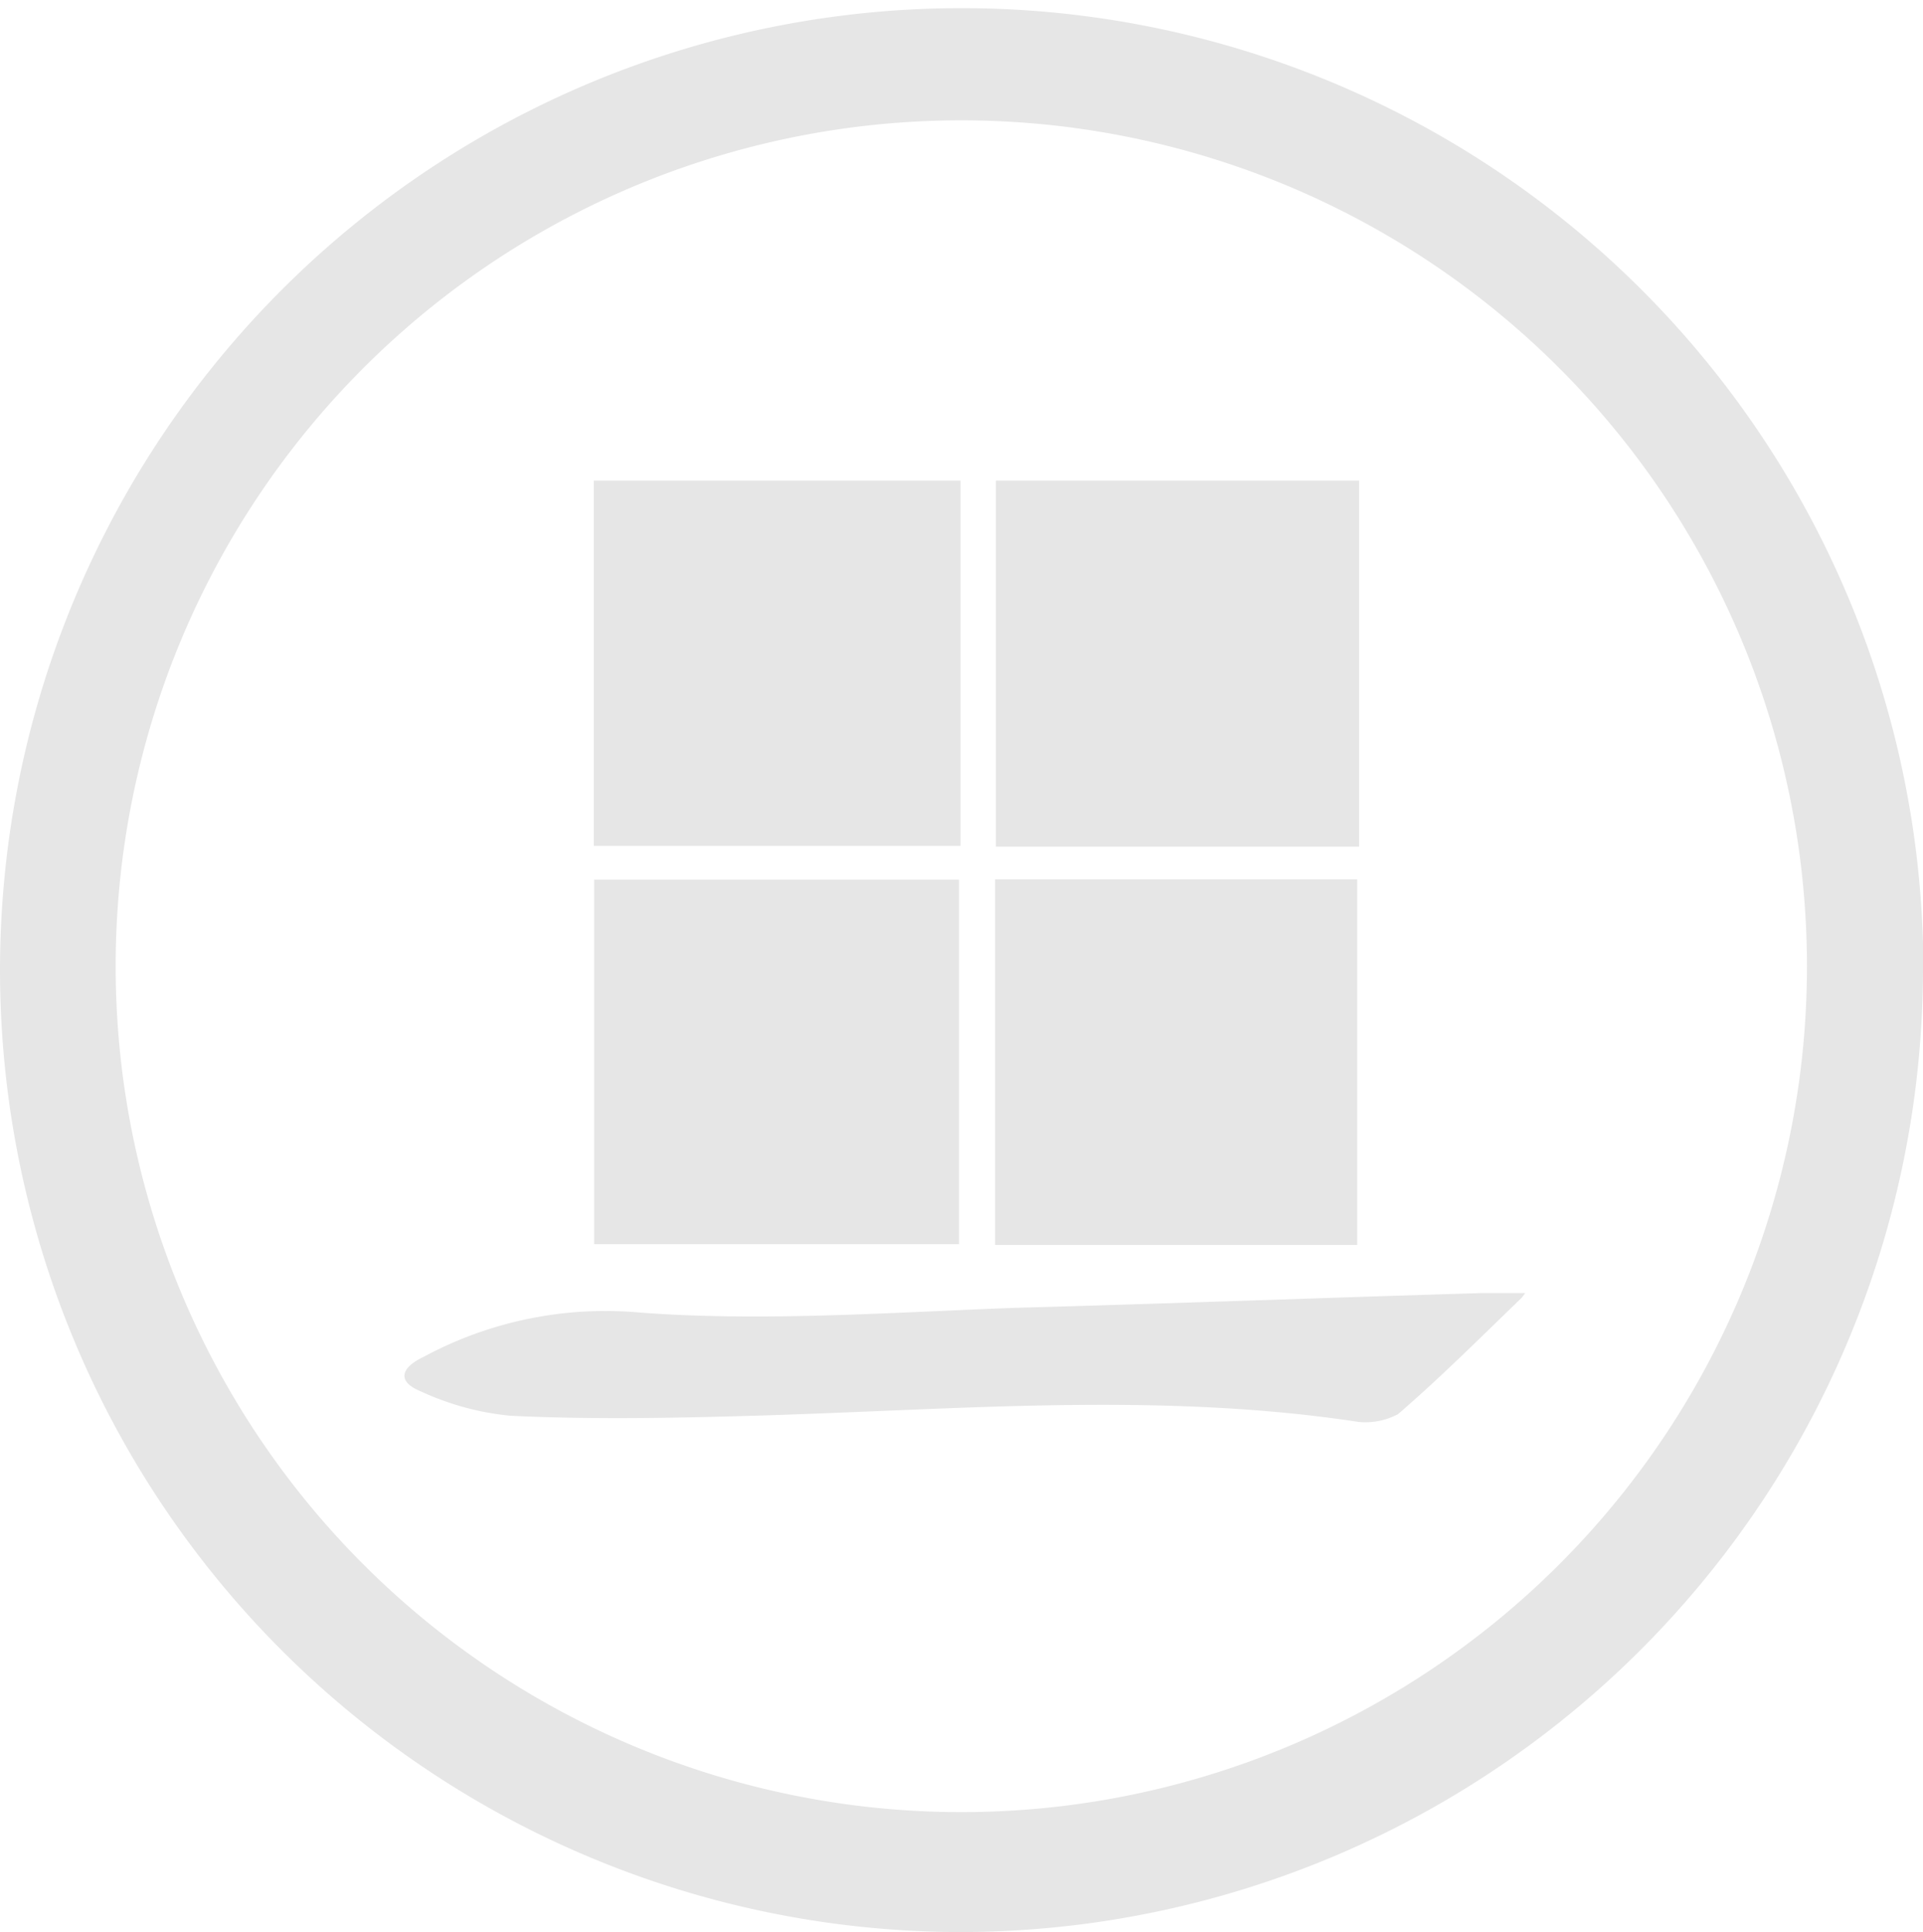 <svg id="Design" xmlns="http://www.w3.org/2000/svg" viewBox="0 0 49.55 49.77"><defs><style>.cls-1{fill:#e6e6e6;}</style></defs><title>cclogoicon-01</title><path class="cls-1" d="M39.21,33.43c-1.13,1.09-2.12,2.08-3.19,3a1.8,1.8,0,0,1-1,.2c-5.19-.79-10.4-0.31-15.62-0.16-2.08.06-4.17,0.1-6.24,0a7.08,7.08,0,0,1-2.32-.63c-0.59-.24-0.55-0.59.08-0.89a9.87,9.87,0,0,1,5.55-1.14c3.16,0.24,6.45,0,9.68-.12,4-.11,8-0.26,12-0.38,0.25,0,.51,0,1.15,0"/><rect class="cls-1" x="15.3" y="12.38" width="9.45" height="9.41"/><rect class="cls-1" x="25.66" y="12.38" width="9.36" height="9.43"/><rect class="cls-1" x="25.64" y="22.65" width="9.33" height="9.42"/><rect class="cls-1" x="15.31" y="22.66" width="9.4" height="9.39"/><path class="cls-1" d="M46.56,24.89A21.79,21.79,0,1,1,24.78,3.1,21.79,21.79,0,0,1,46.56,24.89m3,0A24.78,24.78,0,1,0,24.78,49.77,24.83,24.83,0,0,0,49.55,24.89"/></svg>